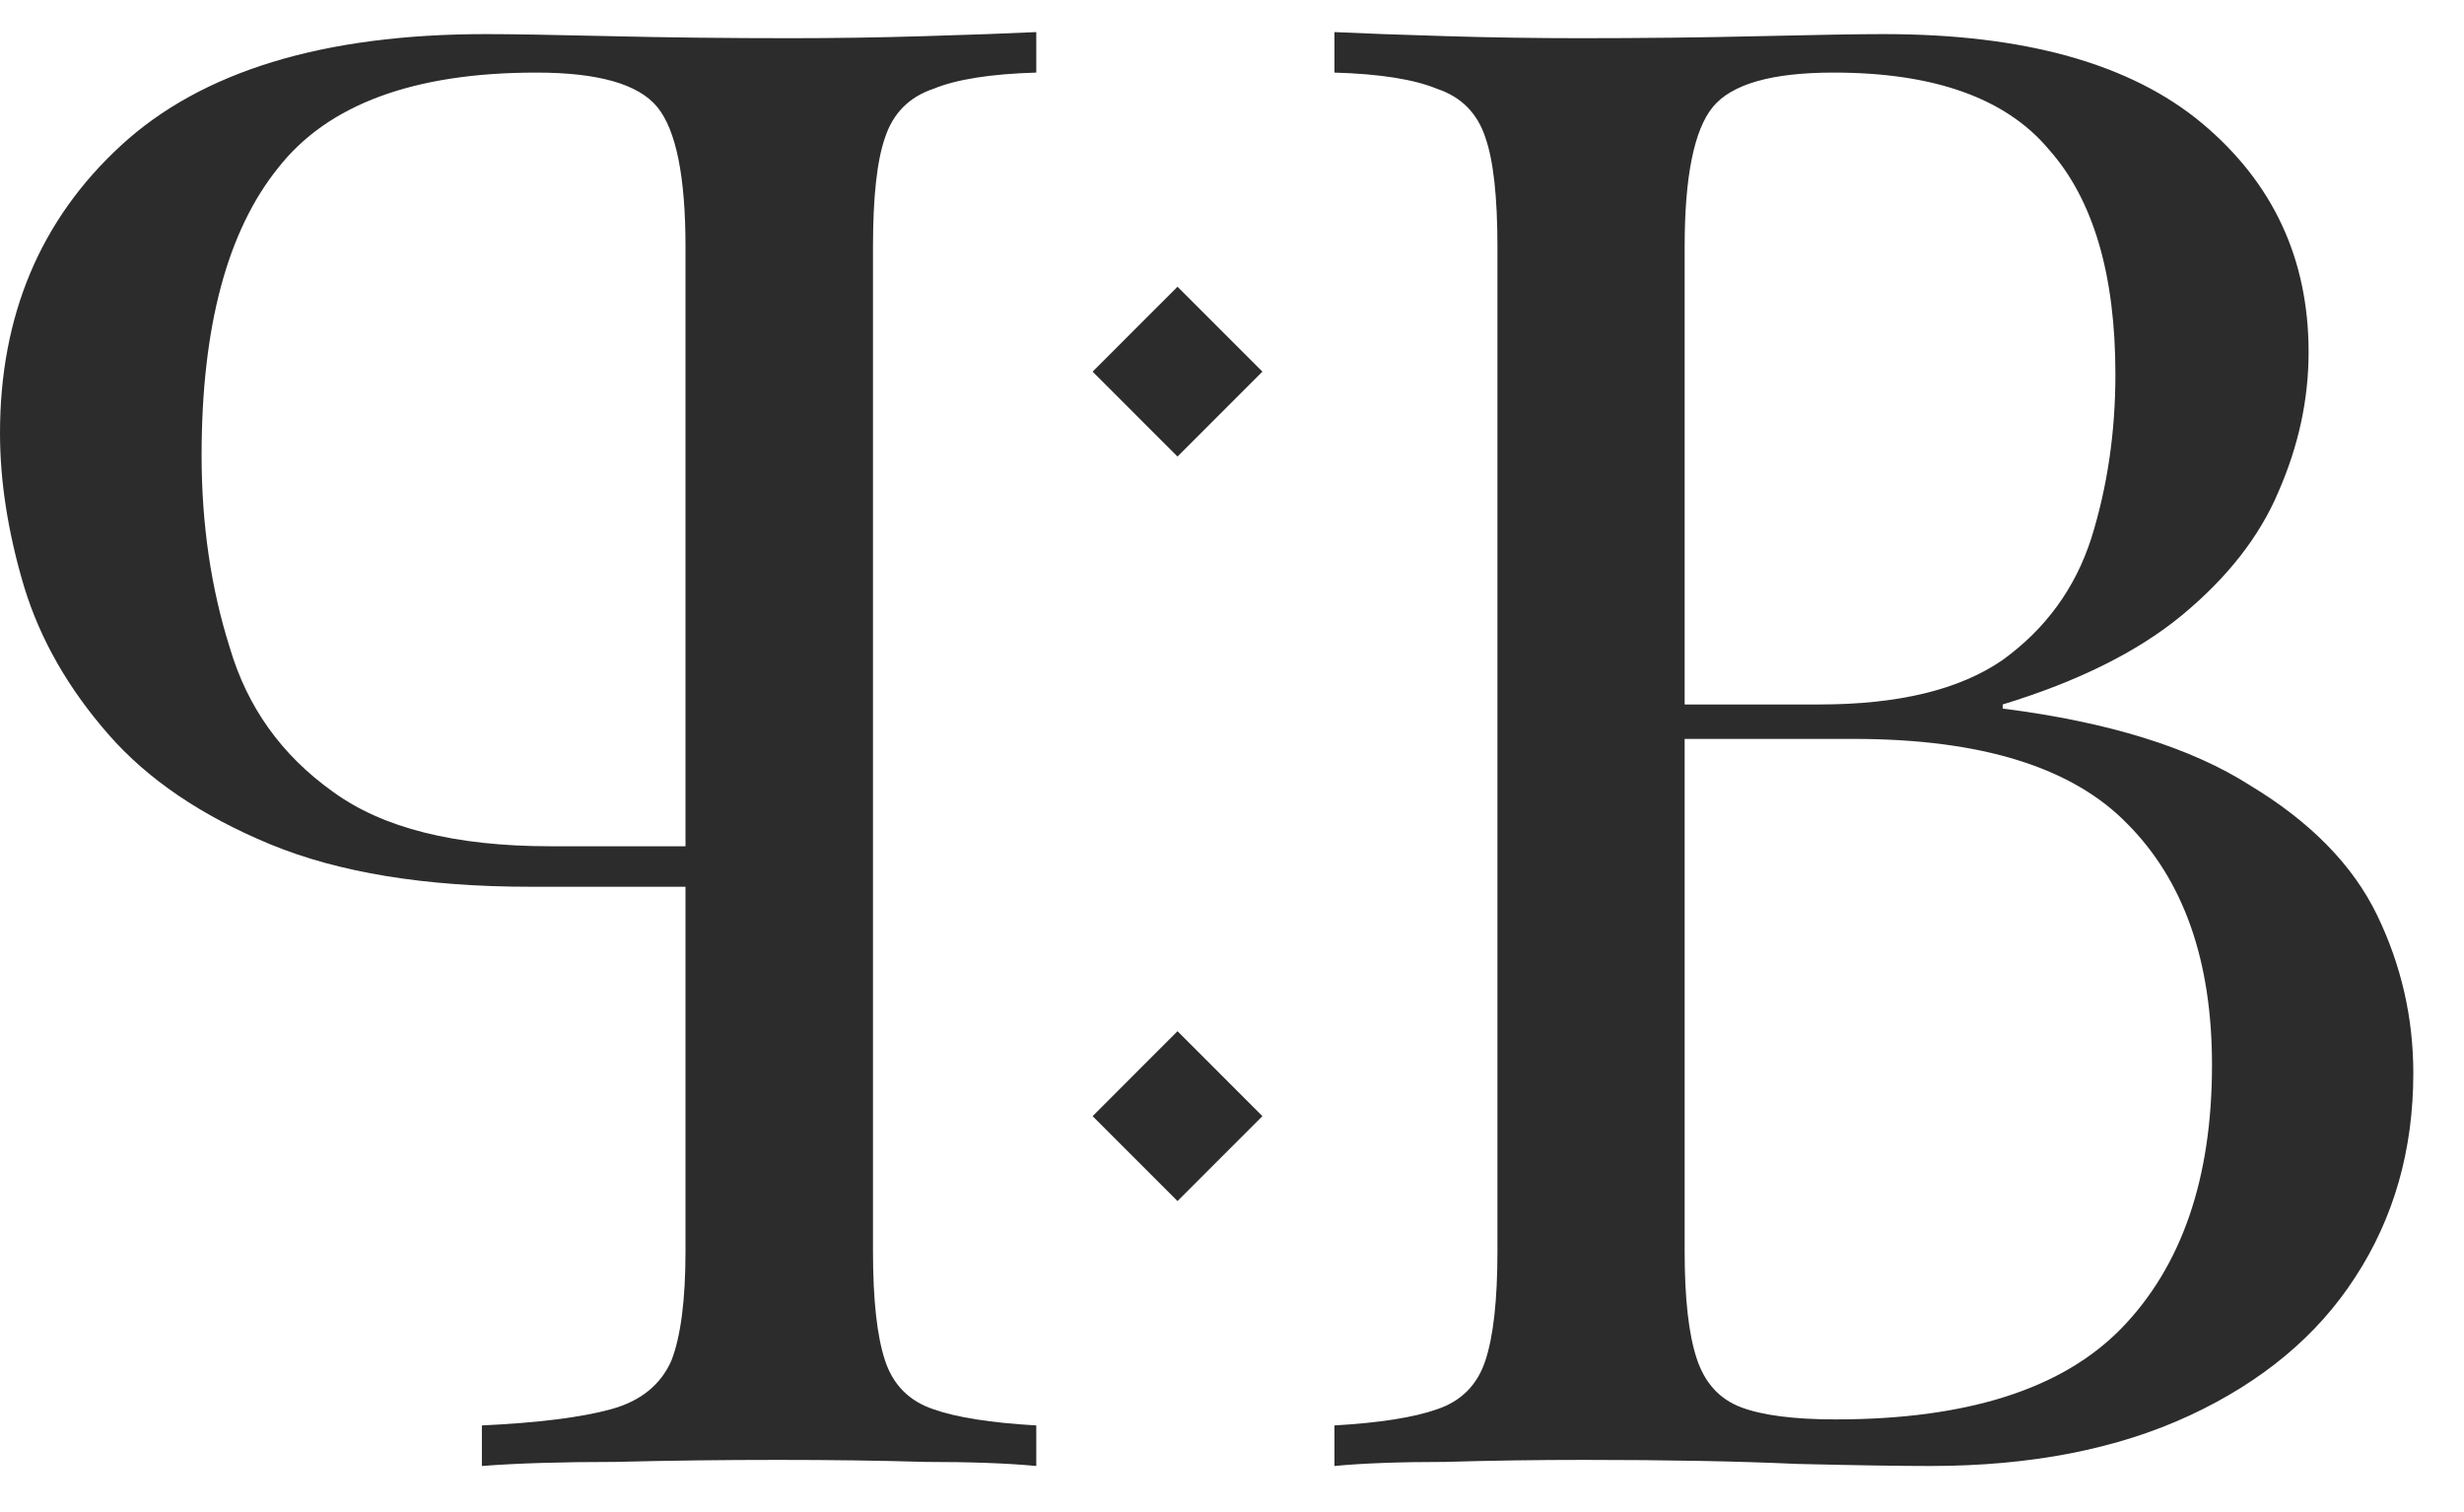 <svg width="44" height="27" viewBox="0 0 44 27" fill="none" xmlns="http://www.w3.org/2000/svg">
<path d="M18.505 0.573C18.001 0.597 17.341 0.621 16.525 0.645C15.709 0.67 14.905 0.682 14.113 0.682C12.985 0.682 11.905 0.67 10.873 0.645C9.841 0.621 9.109 0.609 8.677 0.609C5.772 0.609 3.6 1.272 2.16 2.598C0.72 3.924 -0 5.636 -0 7.733C-0 8.601 0.144 9.517 0.432 10.482C0.72 11.422 1.224 12.302 1.944 13.122C2.64 13.917 3.6 14.568 4.824 15.075C6.048 15.581 7.596 15.834 9.469 15.834H12.925V15.111H9.829C8.125 15.111 6.828 14.785 5.94 14.134C5.028 13.483 4.416 12.627 4.104 11.567C3.768 10.506 3.6 9.361 3.6 8.131C3.6 5.841 4.056 4.129 4.968 2.996C5.856 1.863 7.392 1.296 9.577 1.296C10.681 1.296 11.401 1.501 11.737 1.911C12.073 2.321 12.241 3.153 12.241 4.406V22.343C12.241 23.211 12.157 23.862 11.989 24.296C11.797 24.73 11.437 25.019 10.909 25.164C10.381 25.309 9.613 25.405 8.605 25.453V26.177C9.229 26.128 10.021 26.104 10.981 26.104C11.941 26.08 12.913 26.068 13.897 26.068C14.833 26.068 15.709 26.08 16.525 26.104C17.341 26.104 18.001 26.128 18.505 26.177V25.453C17.689 25.405 17.077 25.309 16.669 25.164C16.237 25.019 15.949 24.73 15.805 24.296C15.661 23.862 15.589 23.211 15.589 22.343V4.406C15.589 3.514 15.661 2.863 15.805 2.454C15.949 2.02 16.237 1.73 16.669 1.586C17.077 1.417 17.689 1.32 18.505 1.296V0.573Z" fill="#2C2C2C"/>
<path d="M23.829 0.573C24.332 0.597 24.991 0.621 25.805 0.645C26.62 0.67 27.423 0.682 28.214 0.682C29.34 0.682 30.418 0.67 31.449 0.645C32.479 0.621 33.21 0.609 33.641 0.609C36.157 0.609 38.05 1.14 39.321 2.2C40.59 3.261 41.225 4.623 41.225 6.287C41.225 7.131 41.046 7.962 40.686 8.782C40.351 9.578 39.776 10.313 38.961 10.988C38.17 11.639 37.104 12.169 35.762 12.579V12.652C37.655 12.893 39.129 13.351 40.183 14.026C41.261 14.677 42.016 15.448 42.448 16.34C42.879 17.232 43.095 18.172 43.095 19.161C43.095 20.535 42.747 21.753 42.052 22.814C41.381 23.85 40.399 24.67 39.105 25.273C37.811 25.875 36.265 26.177 34.468 26.177C33.941 26.177 33.15 26.165 32.096 26.14C31.041 26.092 29.771 26.068 28.286 26.068C27.447 26.068 26.62 26.08 25.805 26.104C24.991 26.104 24.332 26.128 23.829 26.177V25.453C24.643 25.405 25.254 25.309 25.662 25.164C26.093 25.019 26.381 24.73 26.524 24.296C26.668 23.862 26.74 23.211 26.74 22.343V4.406C26.74 3.514 26.668 2.863 26.524 2.454C26.381 2.02 26.093 1.73 25.662 1.586C25.254 1.417 24.643 1.32 23.829 1.296V0.573ZM32.743 1.296C31.64 1.296 30.922 1.501 30.586 1.911C30.251 2.321 30.083 3.153 30.083 4.406V22.343C30.083 23.187 30.155 23.826 30.299 24.26C30.442 24.694 30.706 24.983 31.089 25.128C31.473 25.273 32.036 25.345 32.779 25.345C35.127 25.345 36.828 24.802 37.883 23.718C38.961 22.608 39.5 21.041 39.5 19.016C39.5 17.16 38.997 15.726 37.991 14.713C37.008 13.7 35.379 13.194 33.102 13.194H29.4C29.4 13.194 29.4 13.098 29.4 12.905C29.4 12.688 29.4 12.579 29.4 12.579H32.491C33.905 12.579 34.995 12.314 35.762 11.784C36.529 11.229 37.056 10.506 37.344 9.614C37.631 8.698 37.775 7.721 37.775 6.685C37.775 4.901 37.38 3.563 36.589 2.671C35.822 1.754 34.54 1.296 32.743 1.296Z" fill="#2C2C2C"/>
<path d="M21.027 5.12L22.543 6.636L21.027 8.152L19.511 6.636L21.027 5.12Z" fill="#2C2C2C"/>
<path d="M21.027 18.413L22.543 19.93L21.027 21.446L19.511 19.93L21.027 18.413Z" fill="#2C2C2C"/>
</svg>
